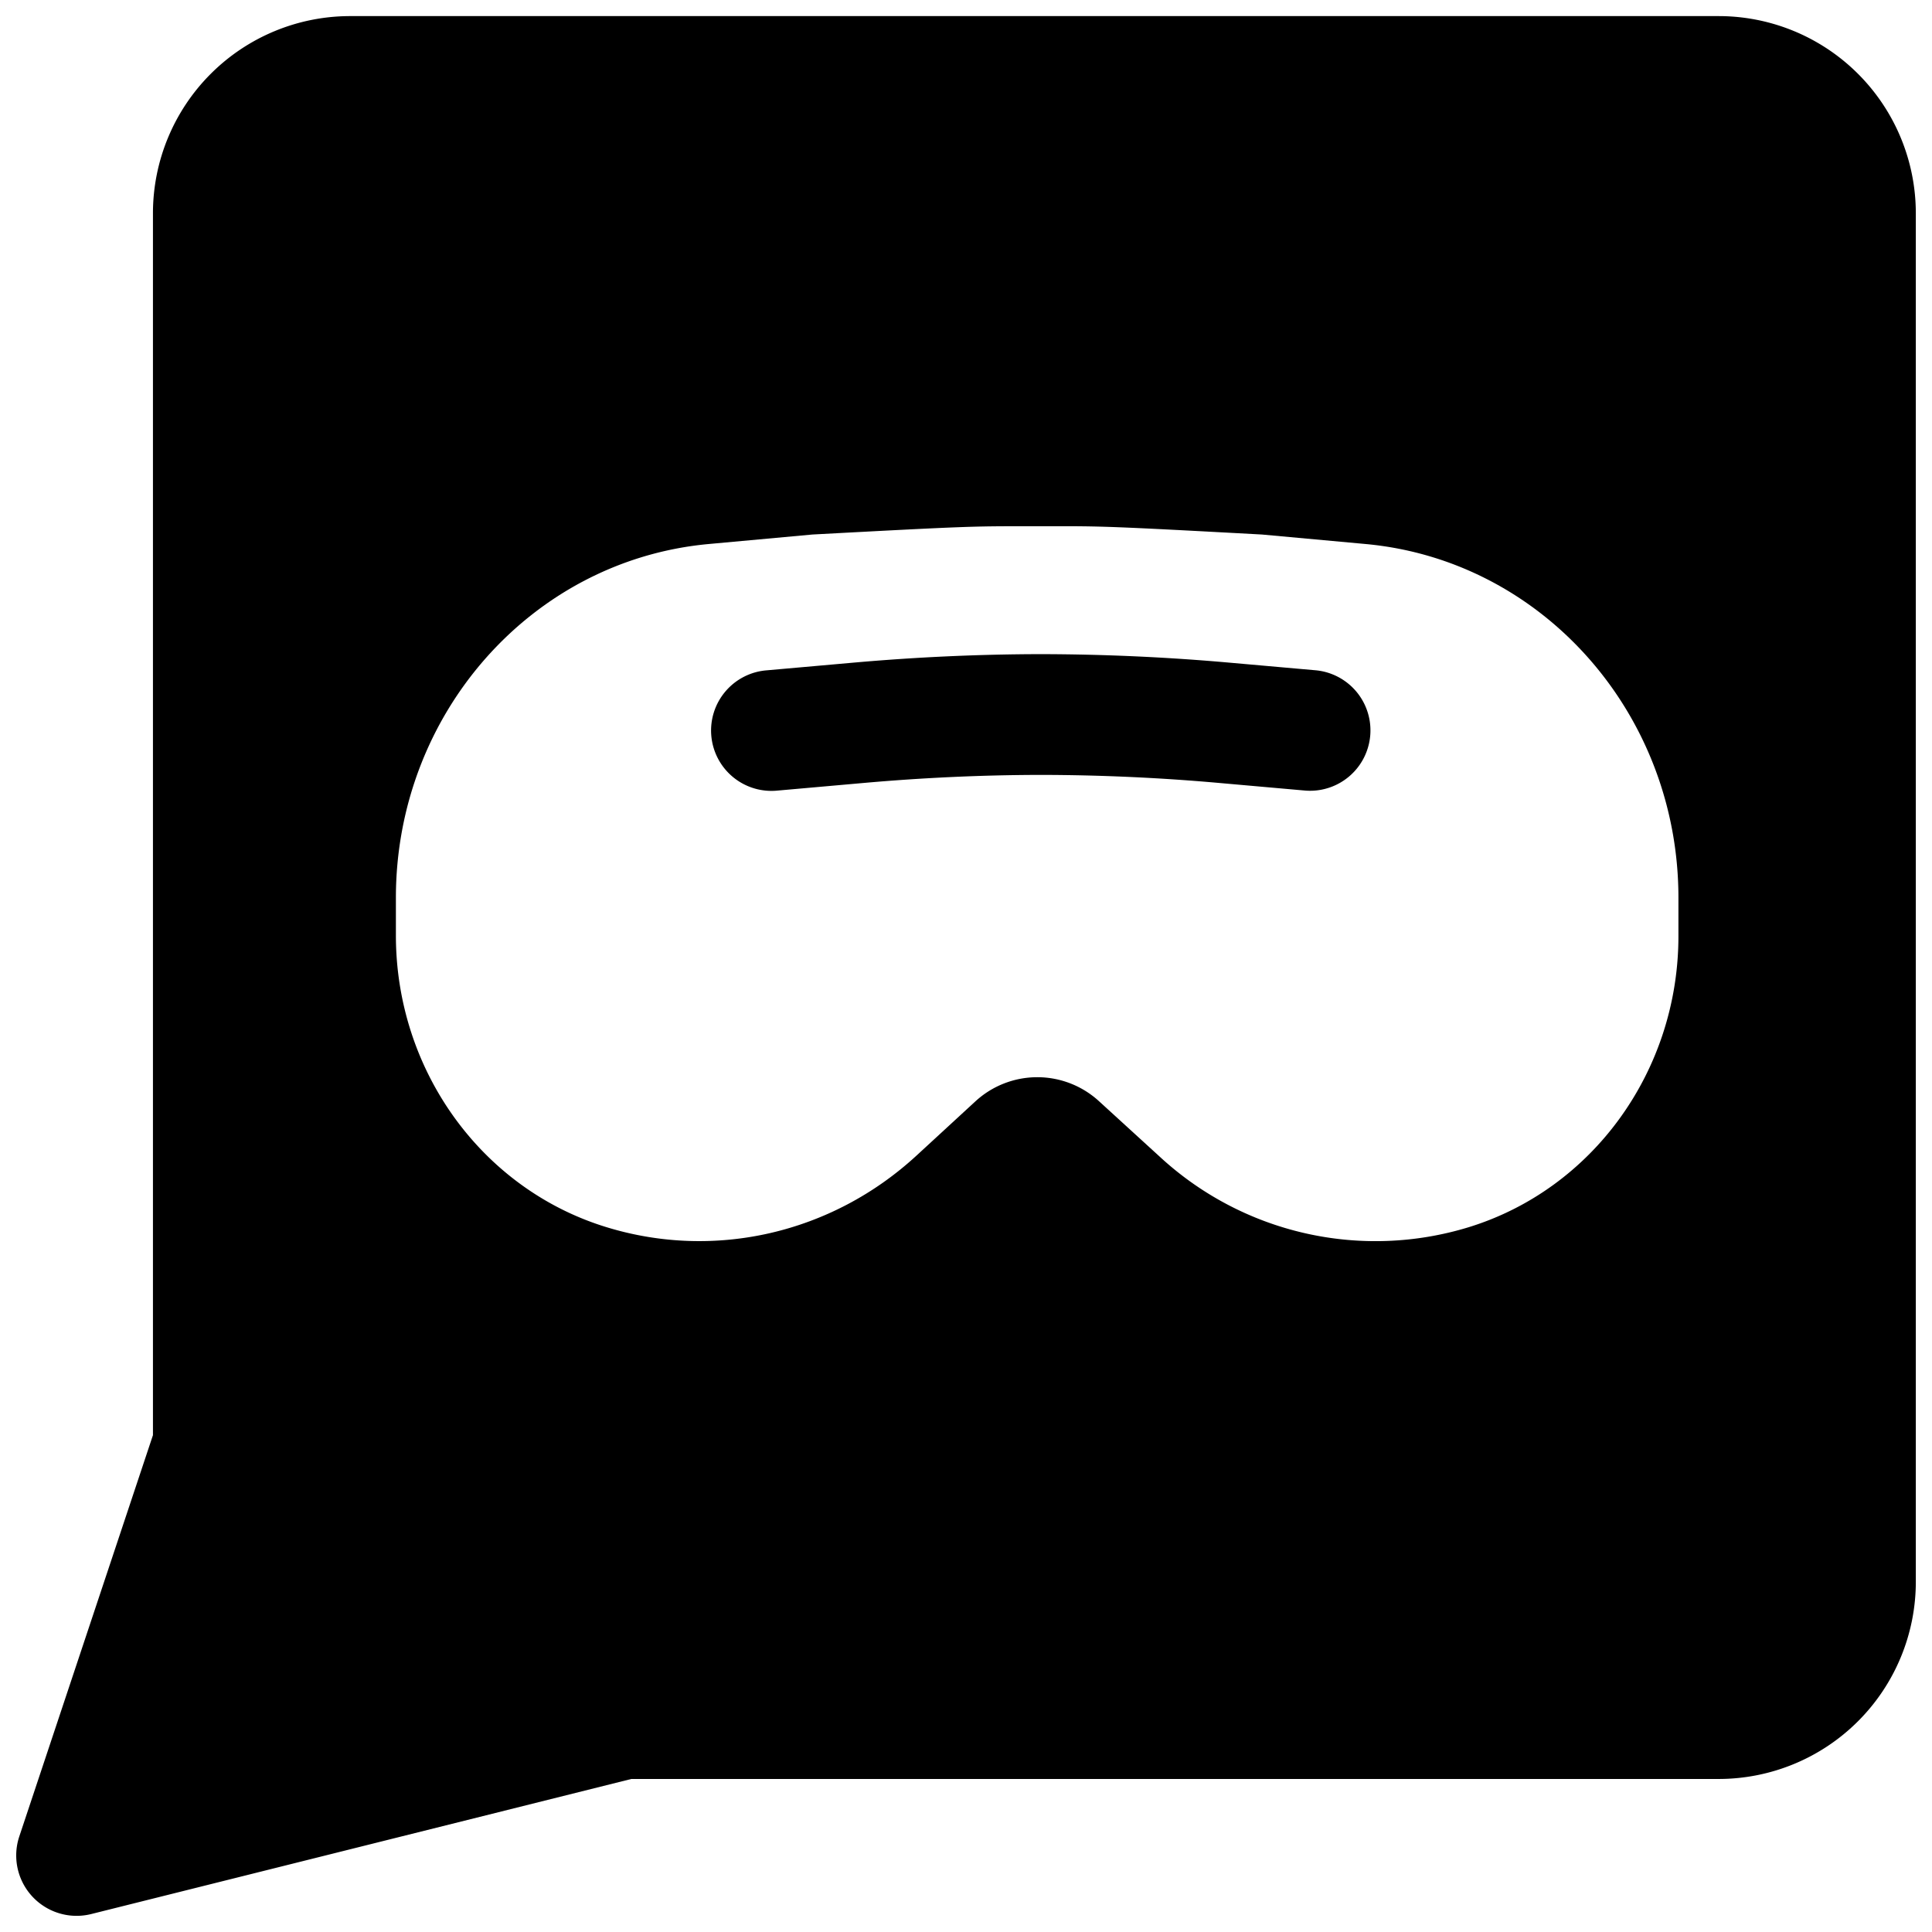 <svg xmlns="http://www.w3.org/2000/svg" fill="none" viewBox="0 0 24 24"><path fill="#000000" fill-rule="evenodd" d="M4.35 0.2A2.45 2.45 0 0 0 1.9 2.65v15.178L0.24 22.812a0.75 0.75 0 0 0 0.893 0.965l6.71 -1.678h13.506a2.45 2.45 0 0 0 2.45 -2.45V2.651A2.45 2.45 0 0 0 21.35 0.2h-17Zm16.5 11.429v-0.477c0 -2.285 -1.687 -4.192 -3.886 -4.394l-1.288 -0.118c-1.919 -0.104 -1.988 -0.104 -2.647 -0.103l-0.11 0 -0.071 0 -0.108 0c-0.66 0 -0.728 0 -2.648 0.103l-1.288 0.118c-2.2 0.202 -3.886 2.11 -3.886 4.394v0.468c0 1.674 1.064 3.149 2.615 3.624 1.345 0.413 2.8 0.078 3.849 -0.886l0.731 -0.673a1.135 1.135 0 0 1 1.543 -0.002l0.751 0.686a3.95 3.95 0 0 0 3.837 0.876c1.546 -0.476 2.606 -1.947 2.606 -3.616Zm-7.912 -3.503 -0.003 0c-0.78 0.001 -1.56 0.037 -2.338 0.106l-1.072 0.095a0.75 0.75 0 1 0 0.133 1.494l1.072 -0.095c0.734 -0.065 1.47 -0.099 2.207 -0.1a25.4 25.4 0 0 1 2.206 0.1l1.073 0.095a0.75 0.75 0 0 0 0.133 -1.494l-1.073 -0.095a27.012 27.012 0 0 0 -2.338 -0.106Z" clip-rule="evenodd" stroke-width="1"></path></svg>